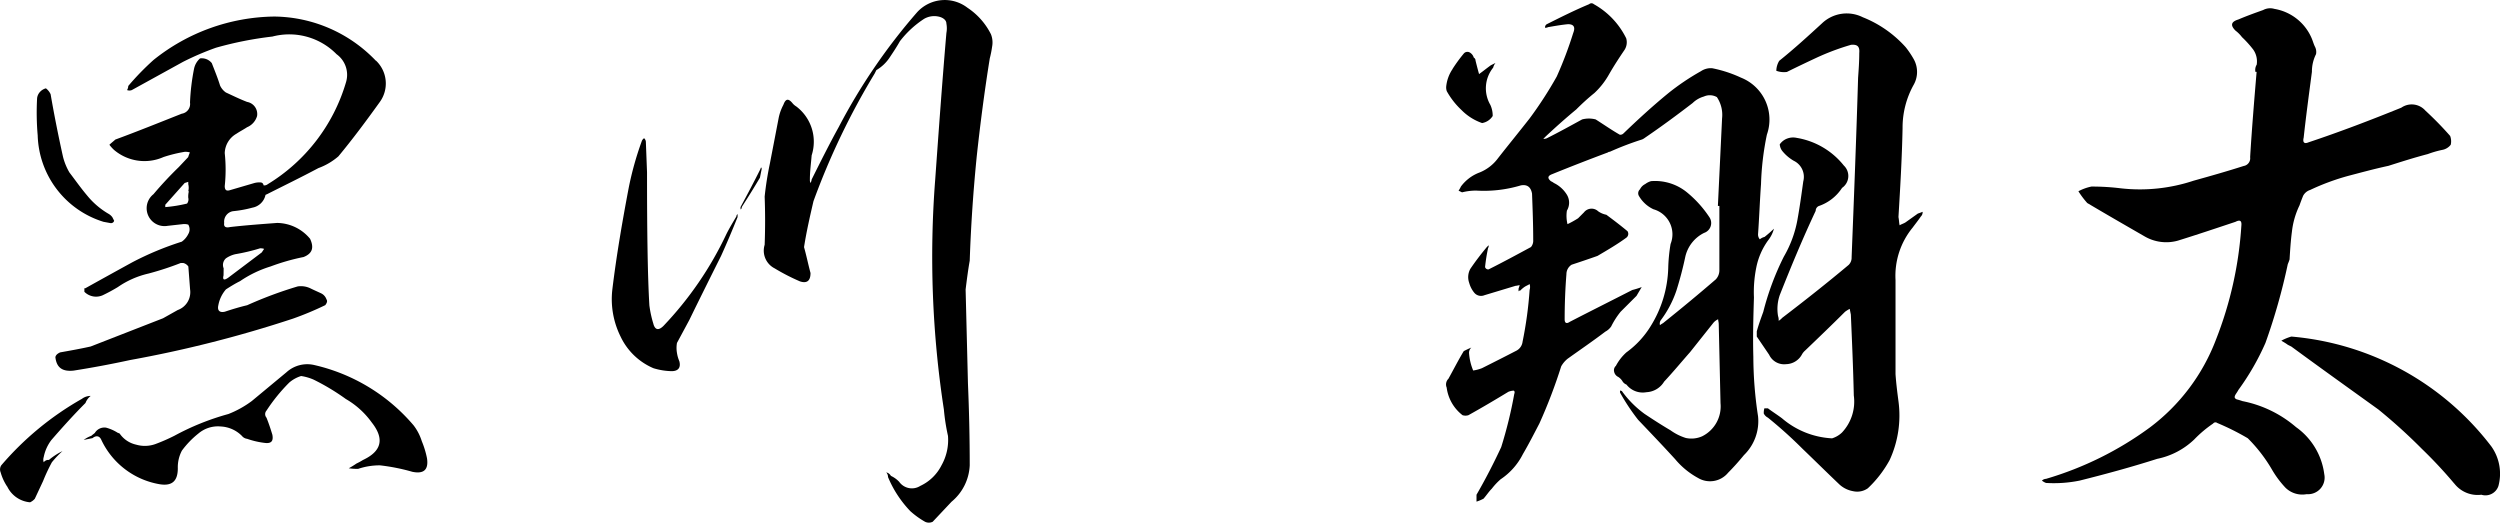 <svg xmlns="http://www.w3.org/2000/svg" xmlns:xlink="http://www.w3.org/1999/xlink" width="96.112" height="20.094" viewBox="0 0 96.112 20.094"><defs><style>.a{fill:none;}.b{clip-path:url(#a);}</style><clipPath id="a"><rect class="a" width="96.112" height="20.094"/></clipPath></defs><g class="b" transform="translate(0 0)"><path d="M.274,19.051a1.925,1.925,0,0,1-.249-.542.291.291,0,0,1,.023-.271,11.593,11.593,0,0,1,3.1-2.556.557.557,0,0,1,.339-.113.614.614,0,0,0-.2.271c-.452.452-.9.95-1.311,1.424a1.581,1.581,0,0,0-.295.656.314.314,0,0,0,0,.2.219.219,0,0,1,.2-.09,2.527,2.527,0,0,1,.521-.339,3.7,3.7,0,0,0-.408.43,7.019,7.019,0,0,0-.339.724l-.317.678a.546.546,0,0,1-.181.136,1.074,1.074,0,0,1-.881-.611M3.981,8.876A3.585,3.585,0,0,1,1.449,5.552a10.181,10.181,0,0,1-.023-1.424.426.426,0,0,1,.114-.249.468.468,0,0,1,.225-.135.6.6,0,0,1,.181.226c.136.791.294,1.583.475,2.4a2.3,2.3,0,0,0,.249.61c.225.294.43.588.678.882a3.028,3.028,0,0,0,.814.7A.463.463,0,0,1,4.32,8.7c.023.045.046.09.068.135a.123.123,0,0,1-.136.091Zm10.47-6.2a1.211,1.211,0,0,1,.158,1.583c-.52.724-1.039,1.424-1.6,2.1a2.47,2.47,0,0,1-.769.452c-.68.362-1.335.679-1.968,1-.045.022-.068.022-.068.045a.63.63,0,0,1-.5.475,4.384,4.384,0,0,1-.745.136.408.408,0,0,0-.34.452c-.023.136.045.2.226.158.588-.068,1.2-.112,1.809-.158a1.668,1.668,0,0,1,1.267.61c.158.339.09.565-.249.7a8.143,8.143,0,0,0-1.267.362,4.332,4.332,0,0,0-1.175.565c-.182.09-.362.2-.543.317a1.284,1.284,0,0,0-.293.61c-.046.2.045.294.248.249.271-.09.565-.18.859-.249a15.55,15.55,0,0,1,1.945-.724.848.848,0,0,1,.475.068c.135.068.293.136.429.2a.4.4,0,0,1,.2.227c.045.067.023.135-.045.225a11.955,11.955,0,0,1-1.245.52A46.181,46.181,0,0,1,5,14.19q-1.086.236-2.171.406c-.429.045-.656-.112-.7-.52.023-.09.09-.136.181-.18.384-.068.769-.136,1.176-.227l2.782-1.085.565-.317a.728.728,0,0,0,.475-.791l-.067-.882a.33.33,0,0,0-.2-.136h-.09a11.375,11.375,0,0,1-1.244.407,3.411,3.411,0,0,0-1.176.519,6.482,6.482,0,0,1-.587.317.633.633,0,0,1-.7-.135v-.136H3.28c.61-.34,1.222-.678,1.809-1a11.728,11.728,0,0,1,1.9-.791.793.793,0,0,0,.249-.293.35.35,0,0,0,0-.362.517.517,0,0,0-.182-.022l-.61.068A.687.687,0,0,1,5.9,7.814a14.143,14.143,0,0,1,.972-1.041l.362-.384a1.567,1.567,0,0,1,.067-.181.608.608,0,0,0-.2-.023,5.437,5.437,0,0,0-.814.2,1.806,1.806,0,0,1-1.9-.271,1.463,1.463,0,0,1-.181-.2c.068-.068.159-.135.227-.2.859-.317,1.7-.656,2.555-.995a.378.378,0,0,0,.317-.43,8.315,8.315,0,0,1,.158-1.311.727.727,0,0,1,.227-.384.491.491,0,0,1,.452.18c.114.294.226.565.317.859a.656.656,0,0,0,.226.271c.249.114.52.249.814.362a.473.473,0,0,1,.384.543.666.666,0,0,1-.384.43c-.136.09-.271.158-.407.249a.886.886,0,0,0-.452.746,5.932,5.932,0,0,1,0,1.267c0,.158.068.2.2.158l.927-.271A.7.7,0,0,1,10,7.361c.068,0,.113.023.136.114a.213.213,0,0,0,.158-.046A6.849,6.849,0,0,0,13.3,3.517a.978.978,0,0,0-.362-1.086,2.549,2.549,0,0,0-2.465-.678,13.73,13.73,0,0,0-2.171.43,10.77,10.77,0,0,0-1.266.543L5.067,3.811a.249.249,0,0,1-.182,0,.327.327,0,0,0,.046-.158,10.178,10.178,0,0,1,.972-1A7.56,7.56,0,0,1,10.539.984a5.472,5.472,0,0,1,3.912,1.7M11.127,15.049a6.661,6.661,0,0,0-.882,1.085.206.206,0,0,0,0,.271c.09.225.158.43.226.656.047.249-.045.339-.271.317a3.188,3.188,0,0,1-.7-.16.306.306,0,0,1-.2-.112,1.226,1.226,0,0,0-.814-.362,1.16,1.16,0,0,0-.859.271,3.448,3.448,0,0,0-.633.656,1.365,1.365,0,0,0-.158.678c0,.5-.226.7-.723.611a3.041,3.041,0,0,1-2.217-1.7c-.068-.158-.2-.181-.339-.068l-.339.068a1.189,1.189,0,0,1,.295-.158c.045-.045.09-.068.135-.113a.428.428,0,0,1,.43-.2,1.61,1.61,0,0,1,.452.2c.023,0,.046.023.068.023a1.039,1.039,0,0,0,.634.43,1.2,1.2,0,0,0,.745-.023,7.151,7.151,0,0,0,.725-.317,9.747,9.747,0,0,1,2.079-.837,3.849,3.849,0,0,0,.9-.5l1.335-1.108a1.188,1.188,0,0,1,1.085-.271A7.082,7.082,0,0,1,15.9,16.7a1.965,1.965,0,0,1,.316.61,3.5,3.5,0,0,1,.2.656c.068.452-.136.61-.565.52a7.522,7.522,0,0,0-1.244-.248,2.594,2.594,0,0,0-.837.135,2.016,2.016,0,0,1-.362-.023,2.986,2.986,0,0,0,.294-.18,2.466,2.466,0,0,0,.249-.136c.724-.339.837-.815.339-1.447a3.2,3.2,0,0,0-.995-.9,8.593,8.593,0,0,0-1.244-.747,1.9,1.9,0,0,0-.475-.136,1.279,1.279,0,0,0-.453.249M7.238,7.7a.551.551,0,0,0,0-.271v-.09L7.1,7.383l-.746.837v.09a5.372,5.372,0,0,0,.837-.136.26.26,0,0,0,.046-.226A.85.85,0,0,1,7.261,7.7Zm1.356,3.234c-.045.18.023.2.181.09l1.289-.972.09-.136A.445.445,0,0,0,10,9.894a7.333,7.333,0,0,1-.95.226,1.05,1.05,0,0,0-.362.158.339.339,0,0,0-.09.385Z" transform="translate(0 -0.348)"/><path d="M38.011,12.463c.068.226.2.249.384.067A13.389,13.389,0,0,0,40.815,9c.113-.226.249-.452.384-.678a.118.118,0,0,1,.046-.091v.114c-.2.5-.408.994-.634,1.492-.407.815-.814,1.629-1.221,2.465l-.475.882a1.1,1.1,0,0,0,0,.384,1.3,1.3,0,0,0,.09.317c.068.249-.045.384-.294.384a2.545,2.545,0,0,1-.7-.113,2.469,2.469,0,0,1-1.266-1.221,3.231,3.231,0,0,1-.317-1.786c.158-1.312.384-2.623.633-3.935a12.315,12.315,0,0,1,.5-1.786.23.23,0,0,1,.09-.114.2.2,0,0,1,.068.136l.045,1.176c0,2.284.023,3.98.09,5.111a4.16,4.16,0,0,0,.158.724m3.346-4.5c.271-.5.521-.973.769-1.47,0-.023.023-.046.023-.068,0,.023.023.046.023.068-.023.113-.046.225-.068.339-.226.384-.452.745-.7,1.131a.091.091,0,0,1-.045.091ZM44.049,10.5c0,.294-.136.408-.407.317a7.913,7.913,0,0,1-.972-.5.763.763,0,0,1-.384-.905c.023-.61.023-1.244,0-1.854a12.433,12.433,0,0,1,.2-1.266q.171-.882.34-1.764a1.865,1.865,0,0,1,.181-.5c.09-.249.2-.249.362-.045a.6.6,0,0,0,.136.112,1.7,1.7,0,0,1,.588,1.877c-.023.294-.068.61-.068.928a.287.287,0,0,0,.023.135.325.325,0,0,0,.045-.135c.339-.679.678-1.358,1.04-2.014A22.7,22.7,0,0,1,48.141.478,1.435,1.435,0,0,1,50.086.3a2.634,2.634,0,0,1,.9,1.017.857.857,0,0,1,.045.474,4.011,4.011,0,0,1-.09.453c-.2,1.243-.362,2.486-.5,3.753-.136,1.357-.226,2.691-.271,4.025-.068.384-.113.745-.158,1.107l.09,3.618c.045,1.063.068,2.1.068,3.143a1.925,1.925,0,0,1-.7,1.4l-.724.769a.334.334,0,0,1-.294,0,3.225,3.225,0,0,1-.565-.407,4.248,4.248,0,0,1-.859-1.312.258.258,0,0,0-.068-.18.281.281,0,0,1,.18.135,1.024,1.024,0,0,1,.317.227.6.6,0,0,0,.813.158,1.729,1.729,0,0,0,.815-.791,1.983,1.983,0,0,0,.249-1.131,7.9,7.9,0,0,1-.158-1.017A38.572,38.572,0,0,1,48.843,6.9c.136-1.9.271-3.777.43-5.631a.975.975,0,0,0,0-.362c0-.112-.09-.2-.226-.249a.776.776,0,0,0-.633.068,3.748,3.748,0,0,0-.928.859c-.112.2-.248.407-.384.61a1.558,1.558,0,0,1-.521.5l-.068.136a27.93,27.93,0,0,0-2.351,4.906c-.136.589-.271,1.176-.362,1.764.09.316.158.656.249.994" transform="translate(-12.889 0)"/><path d="M96.661,4.618a1.225,1.225,0,0,0-.2-.815.552.552,0,0,0-.5-.022,1.017,1.017,0,0,0-.43.248c-.588.452-1.2.905-1.831,1.334a.509.509,0,0,1-.113.068,11.759,11.759,0,0,0-1.244.475.083.083,0,0,0-.068.023c-.724.271-1.424.543-2.148.837-.181.068-.181.159-.045.272a.473.473,0,0,1,.113.067,1.193,1.193,0,0,1,.5.452.593.593,0,0,1,0,.611,1.346,1.346,0,0,0,.023.52,3.765,3.765,0,0,0,.407-.226l.226-.227a.37.37,0,0,1,.543-.045.8.8,0,0,0,.317.136c.271.2.543.407.814.633a.185.185,0,0,1-.045.249c-.339.249-.724.474-1.108.7-.317.113-.656.227-.995.339a.43.43,0,0,0-.2.362c-.045.565-.068,1.153-.068,1.741,0,.136.068.182.2.091.791-.408,1.605-.815,2.4-1.222a3.262,3.262,0,0,0,.362-.113l-.2.339-.611.61a3.016,3.016,0,0,0-.362.565.643.643,0,0,1-.226.2c-.475.361-.972.7-1.447,1.04a1.006,1.006,0,0,0-.249.294,19.911,19.911,0,0,1-.837,2.193c-.2.384-.407.791-.633,1.176a2.529,2.529,0,0,1-.859.973,2.528,2.528,0,0,0-.339.361c-.113.113-.2.249-.317.384a1.659,1.659,0,0,1-.271.114V19.09q.509-.882.95-1.832a16.667,16.667,0,0,0,.5-2.035c.023-.068.023-.113-.023-.136a.66.66,0,0,0-.2.045c-.52.316-1.017.61-1.538.9a.373.373,0,0,1-.226,0,1.6,1.6,0,0,1-.61-1.062.309.309,0,0,1,.068-.34c.2-.361.384-.723.589-1.062.09-.045.18-.091.294-.136a.263.263,0,0,0-.09.227,2.134,2.134,0,0,0,.158.655,1.506,1.506,0,0,0,.339-.09c.452-.227.9-.453,1.334-.678a.447.447,0,0,0,.226-.34,15,15,0,0,0,.271-1.99.381.381,0,0,0,0-.225c-.068.045-.136.067-.2.112a.983.983,0,0,0-.158.136c-.045,0-.068.023-.068.046v-.114l.045-.136c-.045,0-.113.023-.158.023l-1.2.362a.337.337,0,0,1-.384-.09,1.023,1.023,0,0,1-.2-.384.657.657,0,0,1,.045-.542c.2-.295.408-.565.634-.837l.068-.068a.169.169,0,0,1-.023.113,7.123,7.123,0,0,0-.114.724.125.125,0,0,0,.136.091c.543-.272,1.085-.565,1.628-.859A.377.377,0,0,0,89.4,9.3c0-.61-.023-1.2-.045-1.786-.045-.249-.181-.362-.43-.317a4.928,4.928,0,0,1-1.718.2,2.2,2.2,0,0,0-.543.068L86.53,7.4a.929.929,0,0,0,.09-.158,1.578,1.578,0,0,1,.724-.543,1.636,1.636,0,0,0,.7-.543c.407-.52.814-1.017,1.221-1.537a15.059,15.059,0,0,0,1.04-1.607,14.946,14.946,0,0,0,.633-1.673c.09-.225.023-.339-.2-.339-.249.023-.5.068-.769.114a.2.2,0,0,1-.113.023A.138.138,0,0,1,89.923,1C90.465.728,91.008.457,91.55.231a.135.135,0,0,1,.181,0,3.03,3.03,0,0,1,1.244,1.311.542.542,0,0,1-.068.452c-.2.294-.406.61-.588.927a2.957,2.957,0,0,1-.565.724c-.249.2-.475.408-.7.633-.384.317-.791.678-1.176,1.04l-.09.09a.287.287,0,0,0,.136-.023c.452-.226.9-.474,1.357-.724a1.027,1.027,0,0,1,.52,0c.317.2.61.407.928.588a.169.169,0,0,0,.136-.045c.565-.543,1.131-1.063,1.741-1.561a9.139,9.139,0,0,1,1.244-.837.678.678,0,0,1,.43-.113,4.855,4.855,0,0,1,1.108.362,1.736,1.736,0,0,1,.995,2.193,10.829,10.829,0,0,0-.225,1.9c-.046.633-.068,1.289-.114,1.922a.279.279,0,0,0,.068.2.456.456,0,0,1,.181-.091,4.788,4.788,0,0,0,.362-.317,1.228,1.228,0,0,1-.227.452,2.658,2.658,0,0,0-.452,1.04,4.777,4.777,0,0,0-.09,1.153c-.023.746-.045,1.516-.023,2.284a15.3,15.3,0,0,0,.181,2.284,1.818,1.818,0,0,1-.543,1.492q-.305.373-.61.679a.9.9,0,0,1-1.153.2,3.023,3.023,0,0,1-.882-.724c-.475-.52-.95-1.017-1.424-1.514a7.911,7.911,0,0,1-.679-1.019.1.1,0,0,1,0-.112c.023.023.068.023.068.045a3.913,3.913,0,0,0,.859.859c.34.227.656.43,1,.633a2.047,2.047,0,0,0,.588.294,1.01,1.01,0,0,0,.633-.068,1.281,1.281,0,0,0,.7-1.266l-.068-3.03c0-.09-.023-.135-.023-.2a.5.5,0,0,0-.2.158l-.882,1.109c-.339.384-.656.769-.995,1.131a.839.839,0,0,1-.679.406.793.793,0,0,1-.769-.293.306.306,0,0,1-.158-.136.519.519,0,0,0-.158-.158.286.286,0,0,1-.158-.2.228.228,0,0,1,.068-.226,1.858,1.858,0,0,1,.406-.52,3.49,3.49,0,0,0,.927-1,4.458,4.458,0,0,0,.679-2.238,6.433,6.433,0,0,1,.09-.927,1,1,0,0,0-.656-1.334,1.261,1.261,0,0,1-.565-.52.206.206,0,0,1,.045-.249.436.436,0,0,1,.2-.2.676.676,0,0,1,.226-.113,1.935,1.935,0,0,1,1.379.43,4.3,4.3,0,0,1,.859.95.4.4,0,0,1-.2.61,1.358,1.358,0,0,0-.724.926q-.136.645-.339,1.289a4.061,4.061,0,0,1-.61,1.154.239.239,0,0,0-.023.18c.045-.045.113-.068.158-.112.678-.543,1.334-1.086,1.99-1.652a.51.51,0,0,0,.136-.361V7.986H96.5ZM86.3,2.718a5.836,5.836,0,0,1,.43-.588.181.181,0,0,1,.226-.045.337.337,0,0,1,.159.2.125.125,0,0,1,.067.113c.045.181.091.361.136.52.159-.113.295-.226.453-.339l.18-.09a.454.454,0,0,0-.09.181A1.265,1.265,0,0,0,87.751,4.1a.981.981,0,0,1,.091.43.6.6,0,0,1-.407.271,2.051,2.051,0,0,1-.791-.5,2.962,2.962,0,0,1-.566-.724.436.436,0,0,1-.023-.18,1.457,1.457,0,0,1,.249-.679m15.309,9.453-.045-.227a1.262,1.262,0,0,0-.181.113c-.5.5-1.017.995-1.537,1.493a.57.57,0,0,0-.113.136.709.709,0,0,1-.611.384.637.637,0,0,1-.656-.362l-.475-.7v-.2c.068-.249.159-.5.249-.746a10.478,10.478,0,0,1,.791-2.125,4.348,4.348,0,0,0,.52-1.4c.091-.5.159-.994.227-1.492a.685.685,0,0,0-.362-.792,1.59,1.59,0,0,1-.43-.361.47.47,0,0,1-.112-.272.607.607,0,0,1,.294-.226.644.644,0,0,1,.361-.023,2.925,2.925,0,0,1,1.809,1.063.555.555,0,0,1-.068.859,1.738,1.738,0,0,1-.9.7.2.2,0,0,0-.114.182c-.5,1.063-.949,2.148-1.379,3.233a1.625,1.625,0,0,0-.068.814.443.443,0,0,1,.023.182.607.607,0,0,0,.136-.114c.859-.656,1.719-1.334,2.556-2.036a.389.389,0,0,0,.113-.294c.09-2.284.181-4.59.249-6.9.023-.317.045-.634.045-.95.023-.249-.068-.34-.317-.317a9.469,9.469,0,0,0-1.334.5c-.384.18-.769.362-1.13.543a.845.845,0,0,1-.408-.045.769.769,0,0,1,.113-.384c.565-.452,1.109-.95,1.651-1.447a1.376,1.376,0,0,1,1.56-.227,4.382,4.382,0,0,1,1.651,1.153,3.475,3.475,0,0,1,.317.475,1.007,1.007,0,0,1,0,.949A3.383,3.383,0,0,0,103.6,5c-.023,1.153-.09,2.284-.158,3.415.023.112.023.226.045.317.068-.045.158-.068.226-.113l.475-.339a1.746,1.746,0,0,0,.182-.068.225.225,0,0,1-.068.182c-.091.135-.2.271-.317.429a2.924,2.924,0,0,0-.656,2.013v3.618c.023.339.068.7.113,1.04a4.091,4.091,0,0,1-.339,2.262,4.348,4.348,0,0,1-.837,1.085.706.706,0,0,1-.565.113,1.044,1.044,0,0,1-.565-.294c-.475-.452-.927-.9-1.38-1.334a16.8,16.8,0,0,0-1.334-1.2.359.359,0,0,1-.158-.158.632.632,0,0,1,.023-.2h.136c.181.136.362.249.543.385a3.208,3.208,0,0,0,1.923.769.953.953,0,0,0,.384-.226,1.737,1.737,0,0,0,.452-1.424c-.023-1.04-.068-2.058-.113-3.1" transform="translate(-30.456 -0.07)"/><path d="M129.777,2.665a.791.791,0,0,0-.136-.588,4.019,4.019,0,0,0-.43-.475,1.274,1.274,0,0,0-.248-.249c-.2-.2-.182-.34.112-.43.317-.136.634-.249.95-.362a.568.568,0,0,1,.43-.045A1.9,1.9,0,0,1,131.9,1.669c.045.114.068.2.113.294a.432.432,0,0,1,.045.294,1.493,1.493,0,0,0-.158.679c-.113.859-.226,1.7-.317,2.532-.045.181.023.249.181.181,1.221-.407,2.4-.859,3.573-1.334a.7.7,0,0,1,.927.114,12.786,12.786,0,0,1,.95.972.582.582,0,0,1,.023.339.533.533,0,0,1-.339.2,3.888,3.888,0,0,0-.543.158c-.52.136-1.017.295-1.515.453-.521.112-1.018.248-1.538.384a8.962,8.962,0,0,0-1.47.543.466.466,0,0,0-.271.227c-.045.113-.09.226-.136.361a3.116,3.116,0,0,0-.294,1.019c-.045.339-.068.7-.09,1.062a1.512,1.512,0,0,1-.068.181,23.179,23.179,0,0,1-.859,3.03,9.605,9.605,0,0,1-1.041,1.809c-.022.045-.068.112-.112.18-.046.09-.046.136.045.181.09.022.158.045.226.068a4.486,4.486,0,0,1,2.058,1,2.624,2.624,0,0,1,1.085,1.808.639.639,0,0,1-.678.769.92.92,0,0,1-.814-.249,3.784,3.784,0,0,1-.521-.7,5.845,5.845,0,0,0-.927-1.2,9.631,9.631,0,0,0-1.175-.588.112.112,0,0,0-.159.023,4.54,4.54,0,0,0-.724.61,2.894,2.894,0,0,1-1.424.746c-.995.317-1.99.588-2.985.837a4.985,4.985,0,0,1-1.289.09.548.548,0,0,1-.158-.09.244.244,0,0,1,.158-.068,12.868,12.868,0,0,0,3.98-1.967,7.582,7.582,0,0,0,2.555-3.392,14.4,14.4,0,0,0,.973-4.364c.022-.2-.046-.249-.226-.158-.747.249-1.493.5-2.216.724a1.653,1.653,0,0,1-1.266-.158c-.746-.43-1.492-.859-2.216-1.289a3.32,3.32,0,0,1-.34-.452,1.877,1.877,0,0,1,.5-.181,9.08,9.08,0,0,1,1.131.068,6.546,6.546,0,0,0,2.8-.294c.656-.182,1.289-.362,1.922-.565a.3.3,0,0,0,.249-.34c.067-1.108.158-2.193.249-3.278h-.046a.389.389,0,0,1,.046-.271m7.6,16.1a17.474,17.474,0,0,0-1.244-1.333,21.1,21.1,0,0,0-1.674-1.516c-1.13-.814-2.238-1.605-3.346-2.419l-.136-.068c-.09-.068-.181-.114-.249-.159a1.955,1.955,0,0,1,.384-.158A10.828,10.828,0,0,1,138.8,17.34a1.814,1.814,0,0,1,.271,1.516.525.525,0,0,1-.656.339,1.135,1.135,0,0,1-1.04-.43" transform="translate(-43.019 -0.175)"/></g></svg>